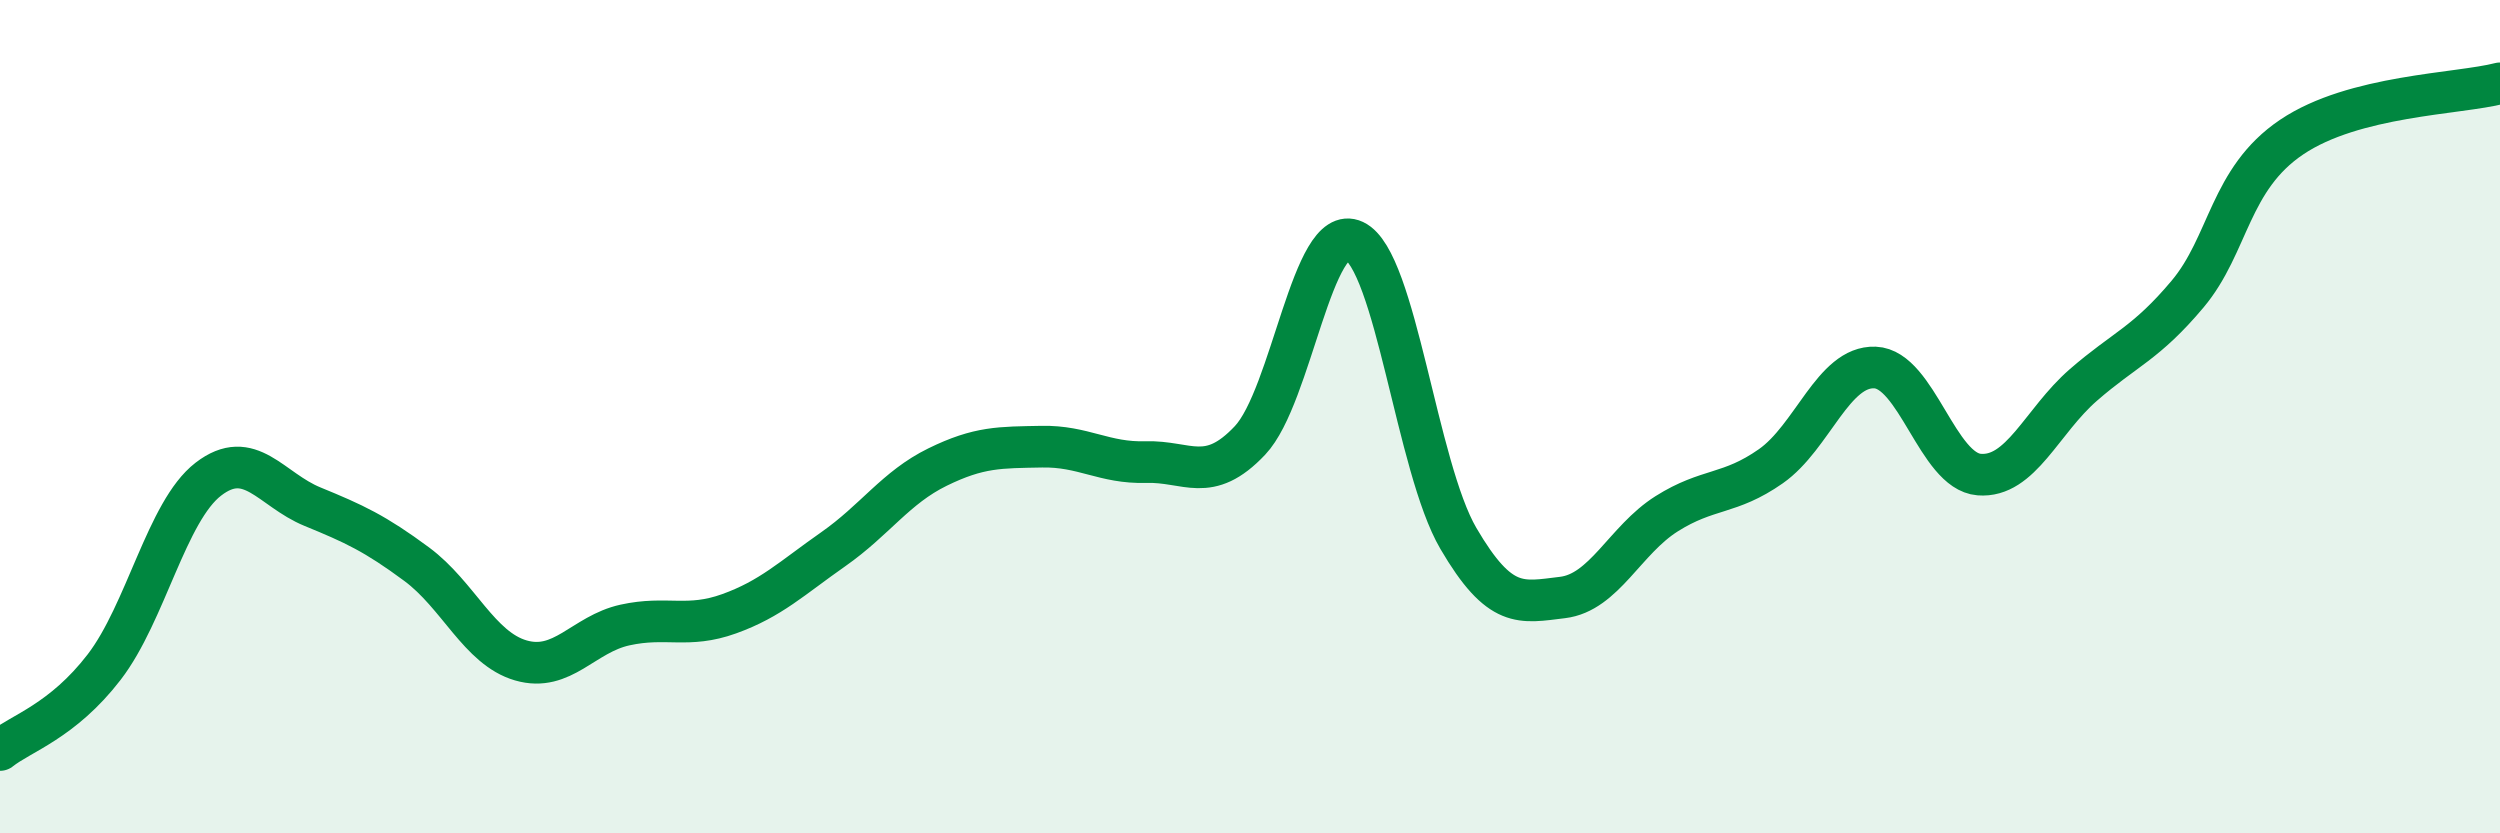 
    <svg width="60" height="20" viewBox="0 0 60 20" xmlns="http://www.w3.org/2000/svg">
      <path
        d="M 0,18 C 0.5,17.6 1.5,17.31 2.5,16.01 C 3.5,14.71 4,12.27 5,11.5 C 6,10.73 6.5,11.75 7.5,12.16 C 8.5,12.57 9,12.8 10,13.54 C 11,14.28 11.5,15.56 12.5,15.85 C 13.5,16.14 14,15.22 15,15 C 16,14.78 16.5,15.09 17.5,14.73 C 18.5,14.37 19,13.88 20,13.18 C 21,12.48 21.5,11.7 22.5,11.21 C 23.5,10.72 24,10.74 25,10.72 C 26,10.7 26.5,11.12 27.5,11.09 C 28.5,11.06 29,11.63 30,10.57 C 31,9.51 31.5,5.31 32.5,5.78 C 33.5,6.25 34,11.21 35,12.92 C 36,14.63 36.5,14.46 37.5,14.34 C 38.5,14.22 39,12.96 40,12.33 C 41,11.7 41.5,11.89 42.5,11.19 C 43.5,10.49 44,8.78 45,8.82 C 46,8.86 46.5,11.31 47.5,11.39 C 48.5,11.47 49,10.11 50,9.24 C 51,8.37 51.5,8.25 52.5,7.06 C 53.5,5.87 53.5,4.3 55,3.29 C 56.5,2.28 59,2.26 60,2L60 20L0 20Z"
        fill="#008740"
        opacity="0.1"
        stroke-linecap="round"
        stroke-linejoin="round"
      />
      <path
        d="M 0,18 C 0.5,17.6 1.5,17.31 2.5,16.01 C 3.5,14.71 4,12.27 5,11.5 C 6,10.73 6.5,11.75 7.5,12.16 C 8.5,12.57 9,12.8 10,13.54 C 11,14.28 11.5,15.56 12.5,15.85 C 13.5,16.14 14,15.22 15,15 C 16,14.78 16.5,15.09 17.5,14.73 C 18.5,14.37 19,13.88 20,13.18 C 21,12.48 21.5,11.7 22.5,11.21 C 23.5,10.72 24,10.74 25,10.72 C 26,10.7 26.5,11.12 27.5,11.09 C 28.5,11.06 29,11.63 30,10.57 C 31,9.51 31.5,5.31 32.5,5.78 C 33.5,6.25 34,11.21 35,12.92 C 36,14.63 36.5,14.46 37.5,14.34 C 38.5,14.22 39,12.96 40,12.33 C 41,11.7 41.5,11.89 42.5,11.19 C 43.5,10.49 44,8.78 45,8.82 C 46,8.86 46.5,11.31 47.5,11.39 C 48.5,11.47 49,10.11 50,9.24 C 51,8.37 51.5,8.25 52.5,7.06 C 53.5,5.87 53.5,4.3 55,3.29 C 56.5,2.28 59,2.26 60,2"
        stroke="#008740"
        stroke-width="1"
        fill="none"
        stroke-linecap="round"
        stroke-linejoin="round"
      />
    </svg>
  